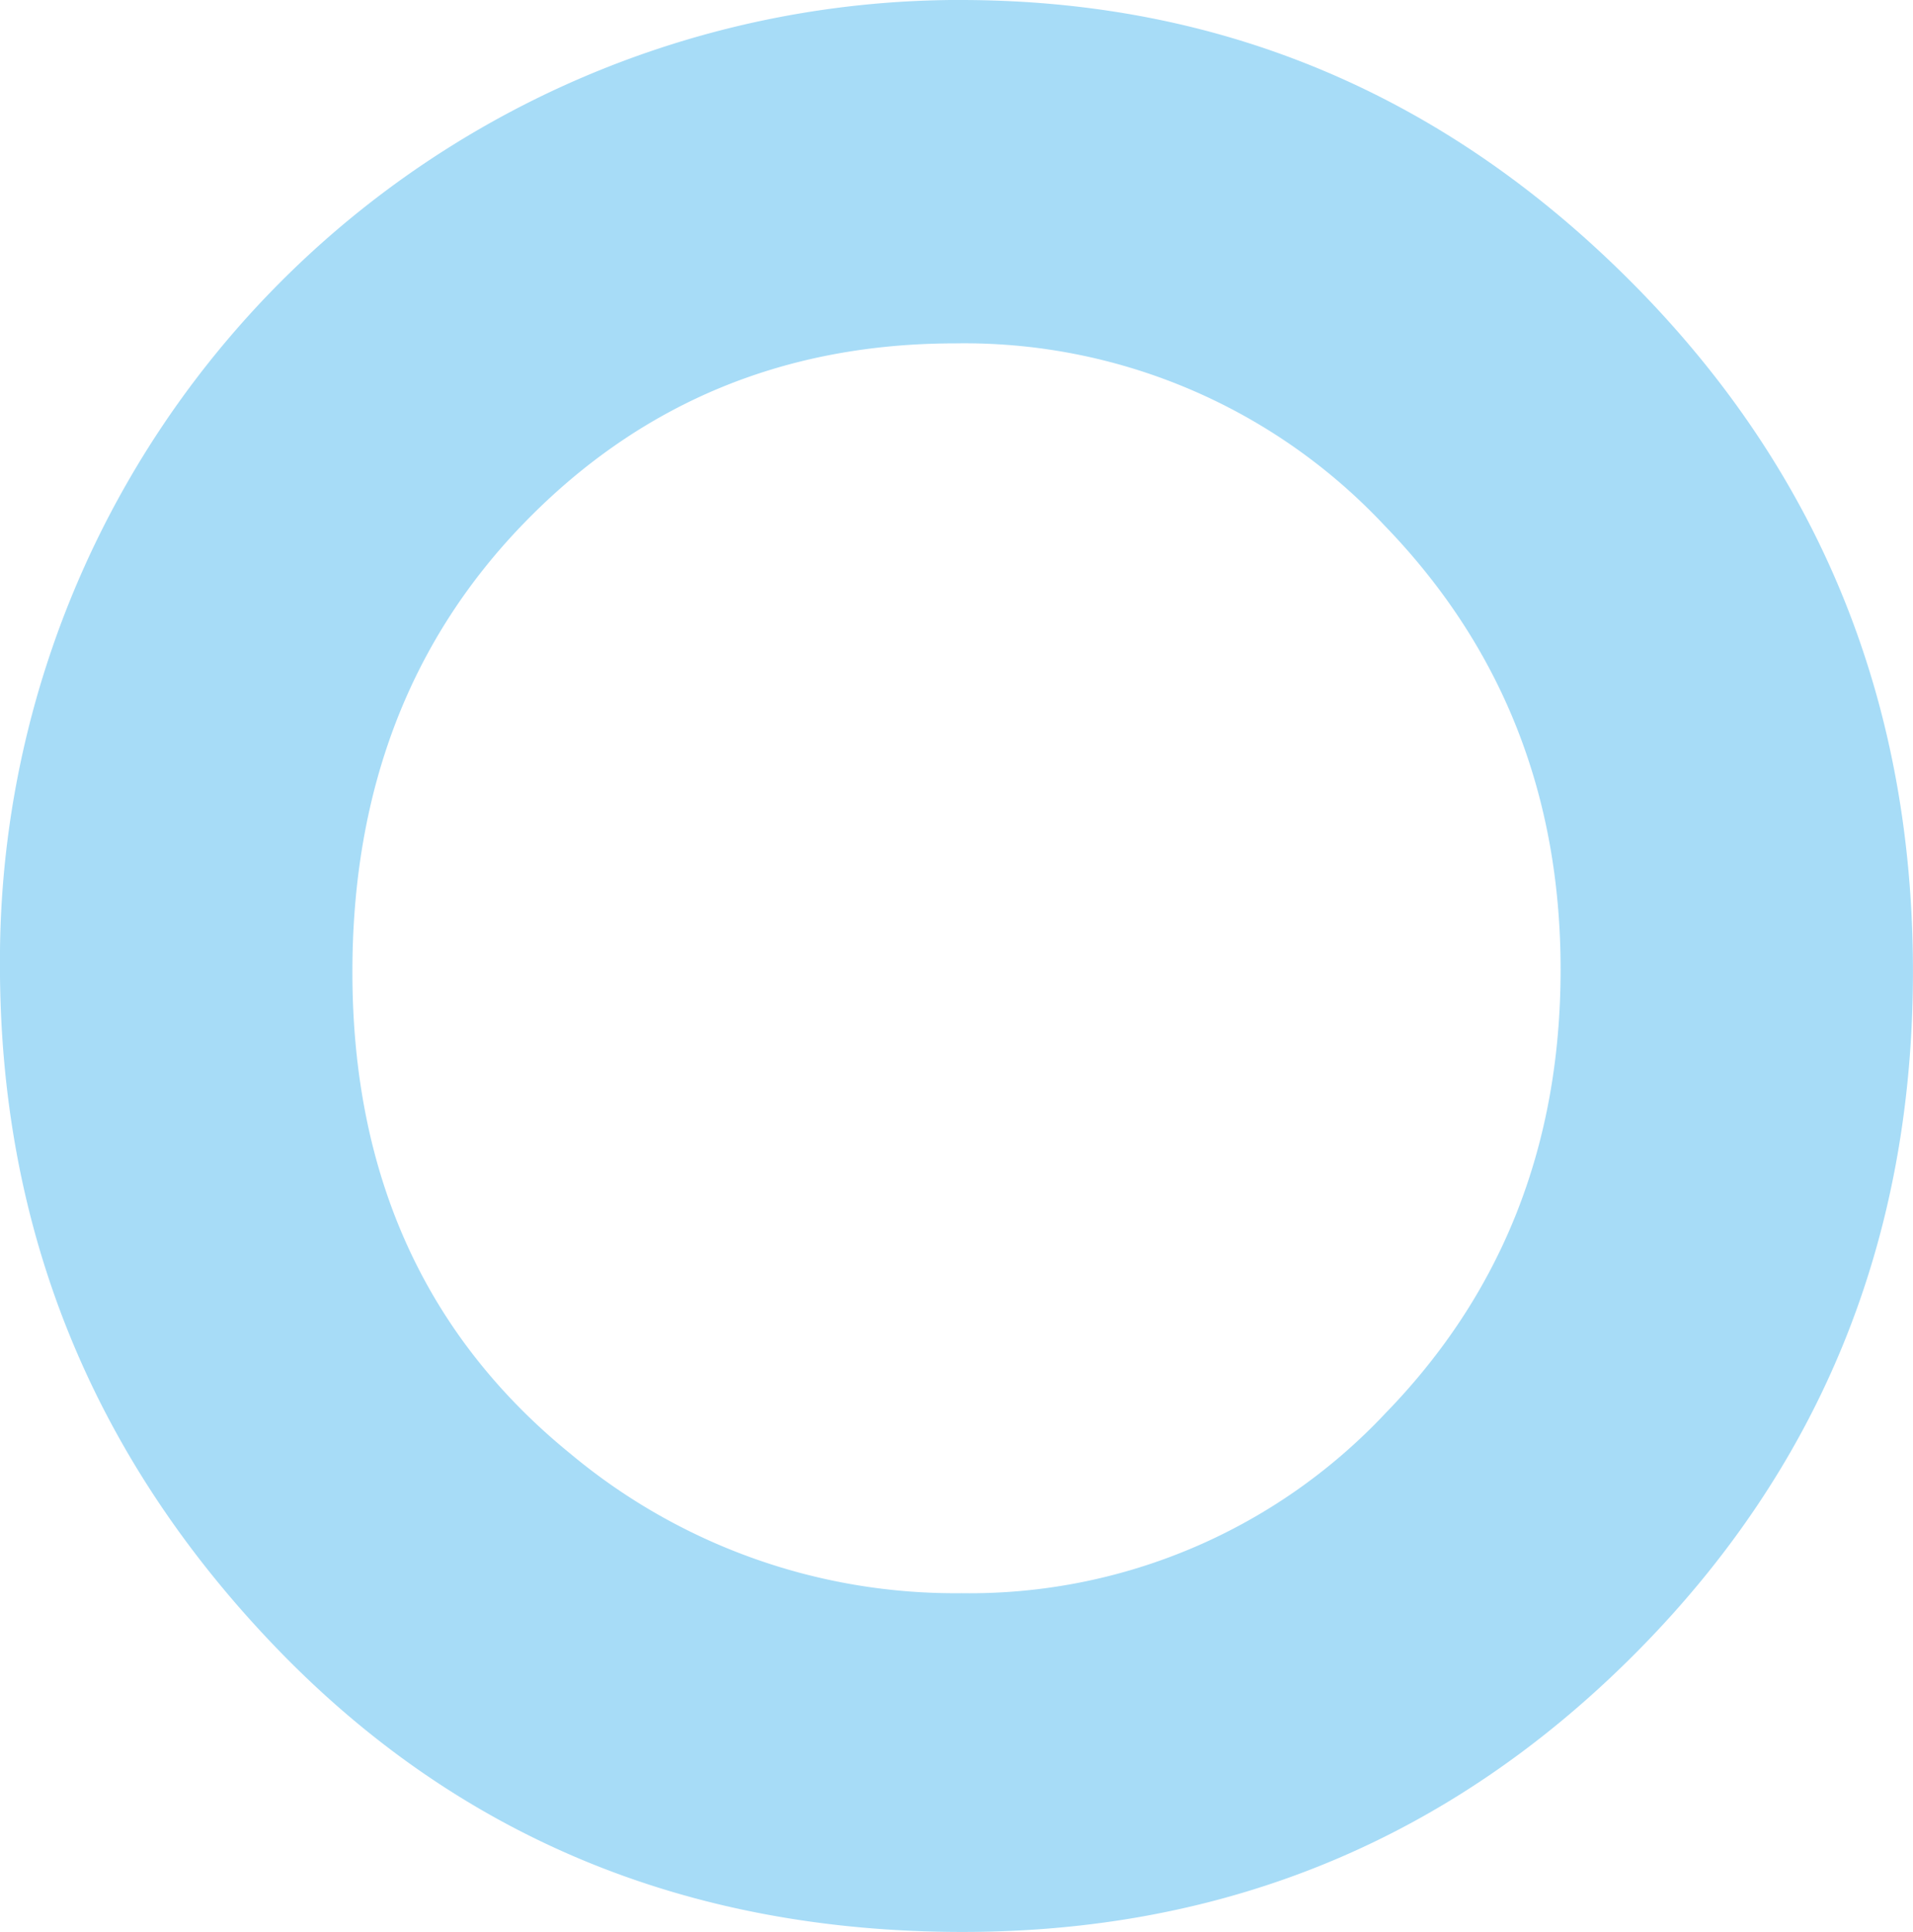 <svg xmlns="http://www.w3.org/2000/svg" width="132.728" height="134" viewBox="0 0 132.728 134">
  <path id="パス_3195" data-name="パス 3195" d="M2181.995,1585.536q27.1,0,46.6,19.6t19.5,47.786q0,27.931-19.24,47.271t-46.69,19.341q-28.753,0-47.776-19.862t-19.021-47.181a66.627,66.627,0,0,1,66.624-66.958Zm-.346,23.816q-17.706,0-29.767,12.308t-12.061,31.295q0,21.151,15.185,33.46a41.634,41.634,0,0,0,27.077,9.623,39.53,39.53,0,0,0,29.416-12.483q12.149-12.48,12.15-30.774,0-18.2-12.235-30.815A39.913,39.913,0,0,0,2181.649,1609.352Z" transform="translate(-2115.371 -1585.536)" fill="#11a0e9" opacity="0.368"/>
</svg>
